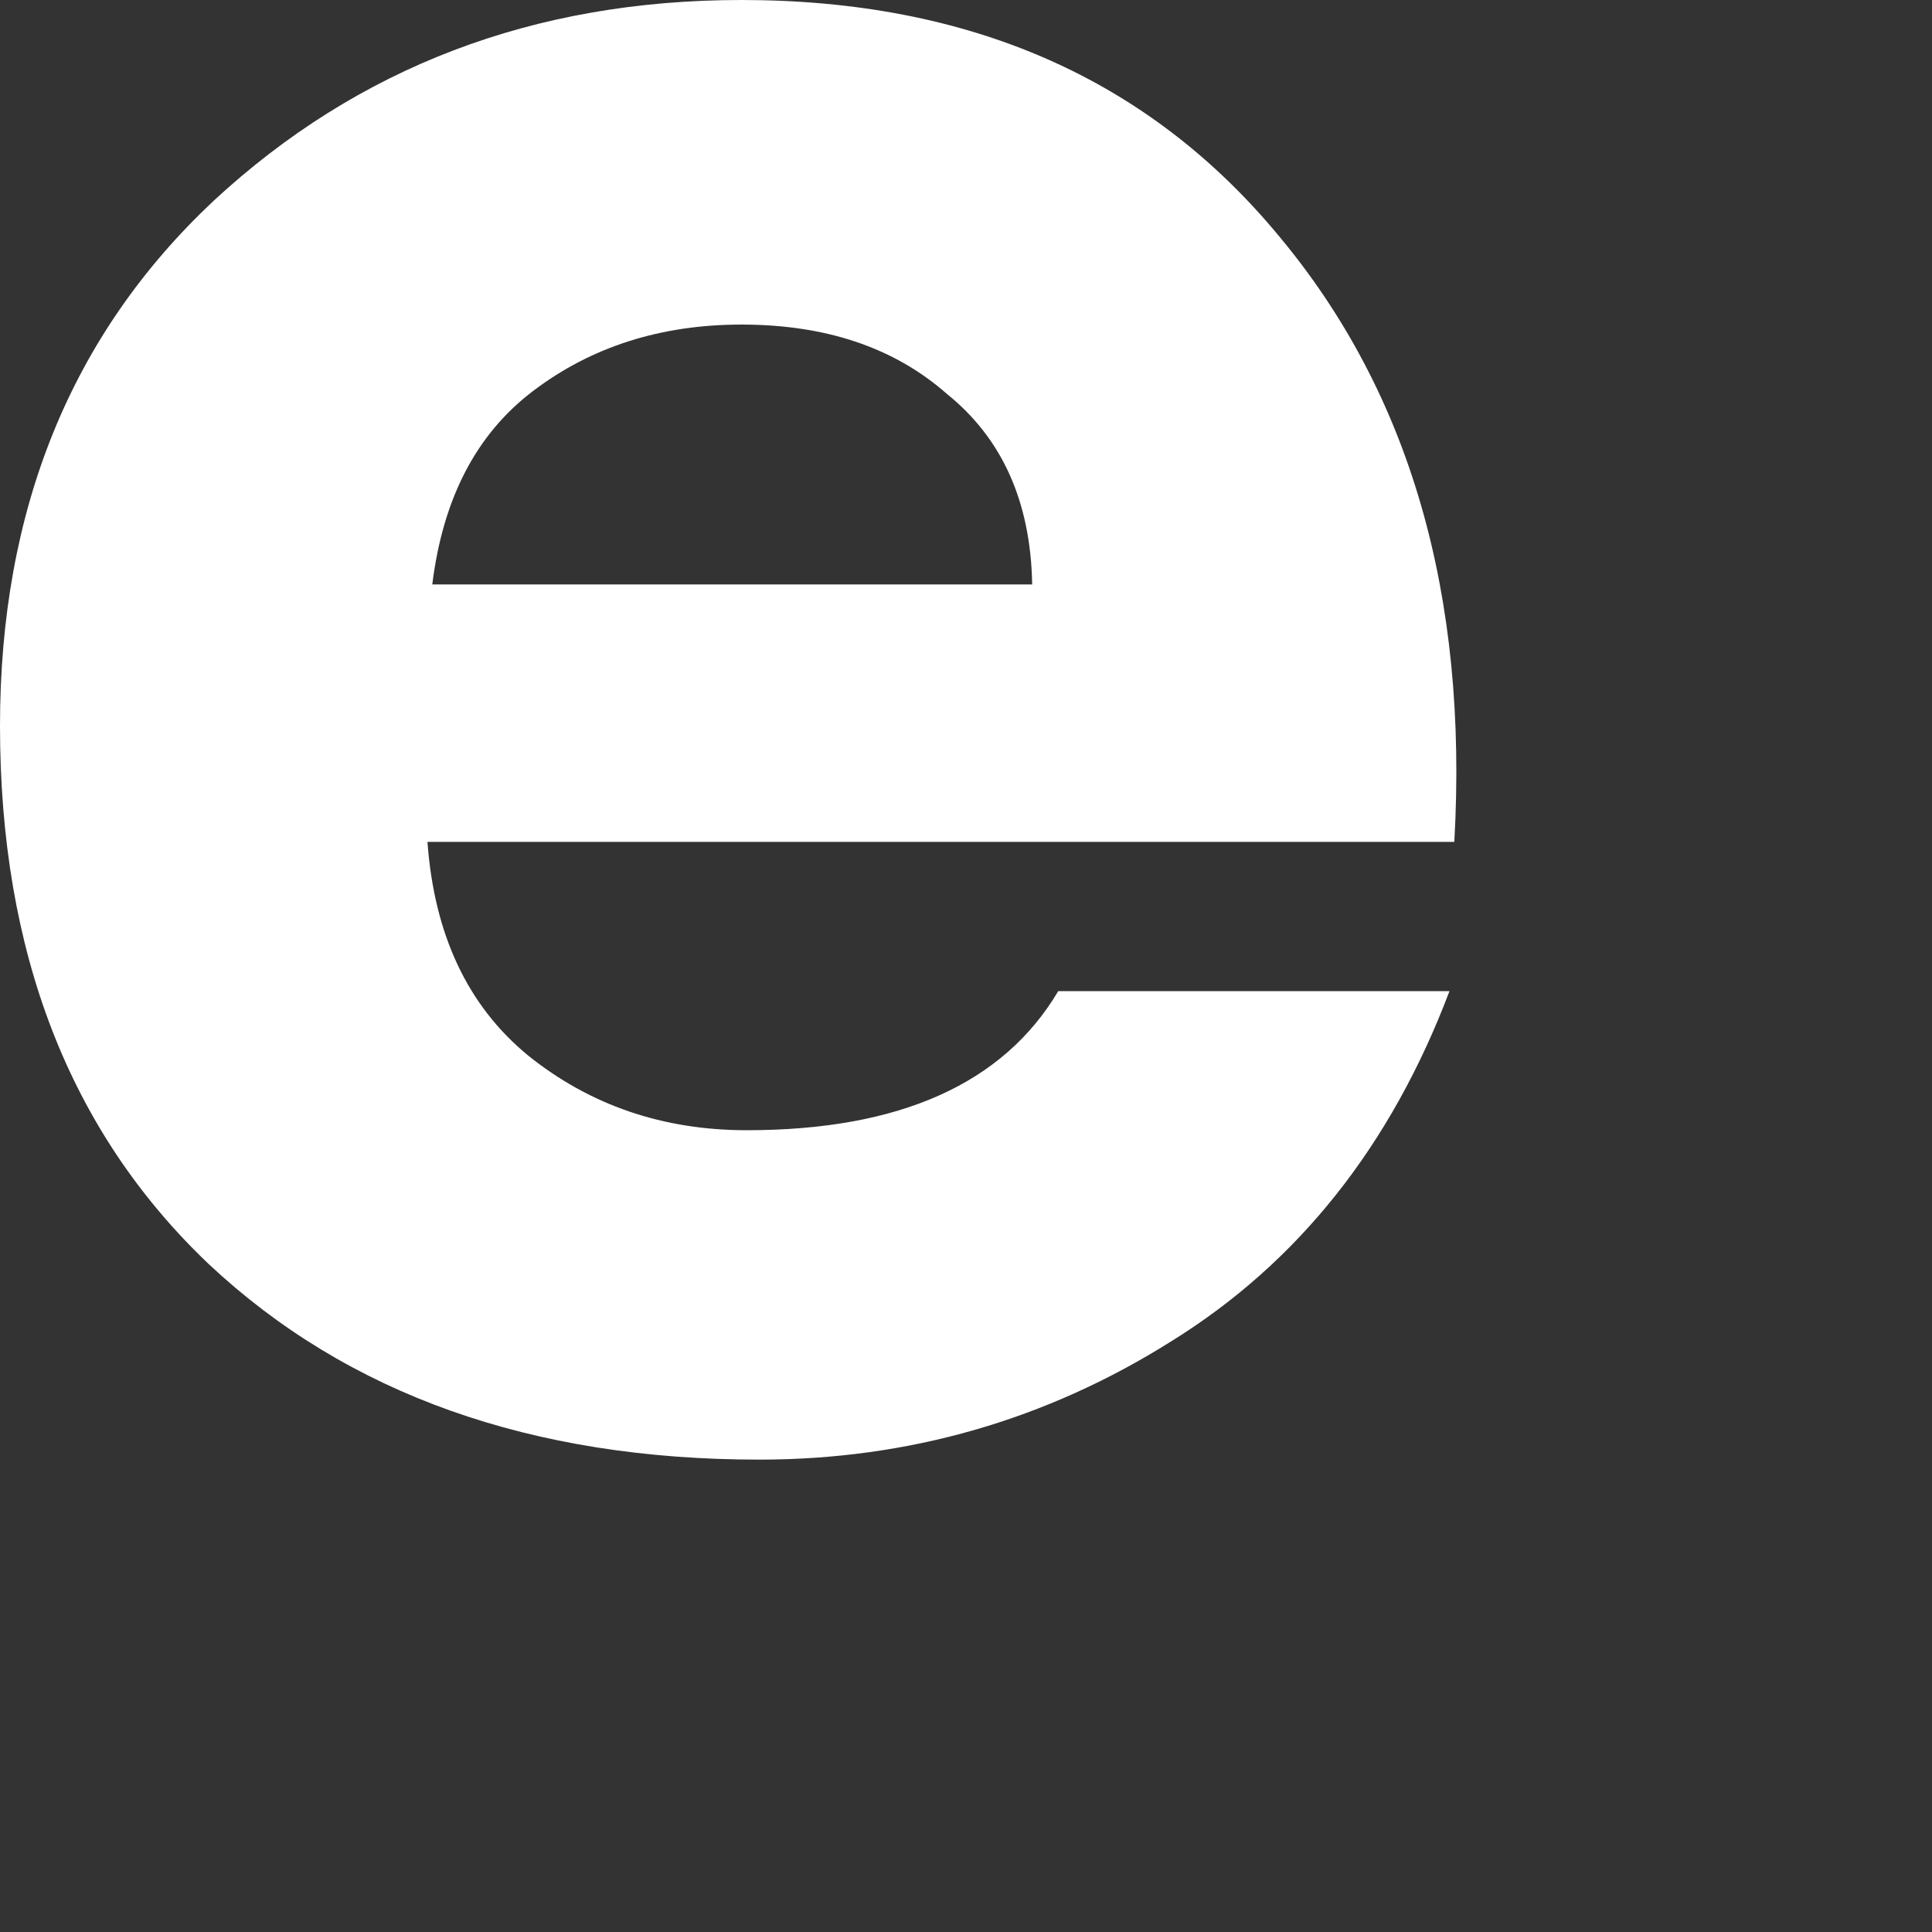 <?xml version="1.0" encoding="utf-8"?>
<svg xmlns="http://www.w3.org/2000/svg" fill="none" height="100%" overflow="visible" preserveAspectRatio="none" style="display: block;" viewBox="0 0 4 4" width="100%">
<rect x="0" y="0" width="4" height="4" fill="#333333" stroke="none"/>
<path d="M3.001 2.052C2.88 2.372 2.688 2.614 2.425 2.777C2.166 2.94 1.881 3.022 1.572 3.022C1.1 3.022 0.72 2.887 0.432 2.617C0.144 2.343 0 1.972 0 1.503C0 1.055 0.147 0.693 0.442 0.416C0.741 0.139 1.105 0 1.535 0C2.008 0 2.379 0.163 2.649 0.49C2.919 0.814 3.04 1.231 3.011 1.743H0.885C0.899 1.935 0.968 2.082 1.093 2.185C1.221 2.288 1.372 2.34 1.546 2.34C1.862 2.34 2.077 2.244 2.191 2.052H3.001ZM0.895 1.21H2.137C2.134 1.039 2.075 0.908 1.961 0.816C1.851 0.719 1.709 0.672 1.535 0.672C1.368 0.672 1.224 0.718 1.103 0.81C0.986 0.899 0.917 1.032 0.895 1.21Z" fill="white" id="Vector"/>
</svg>
